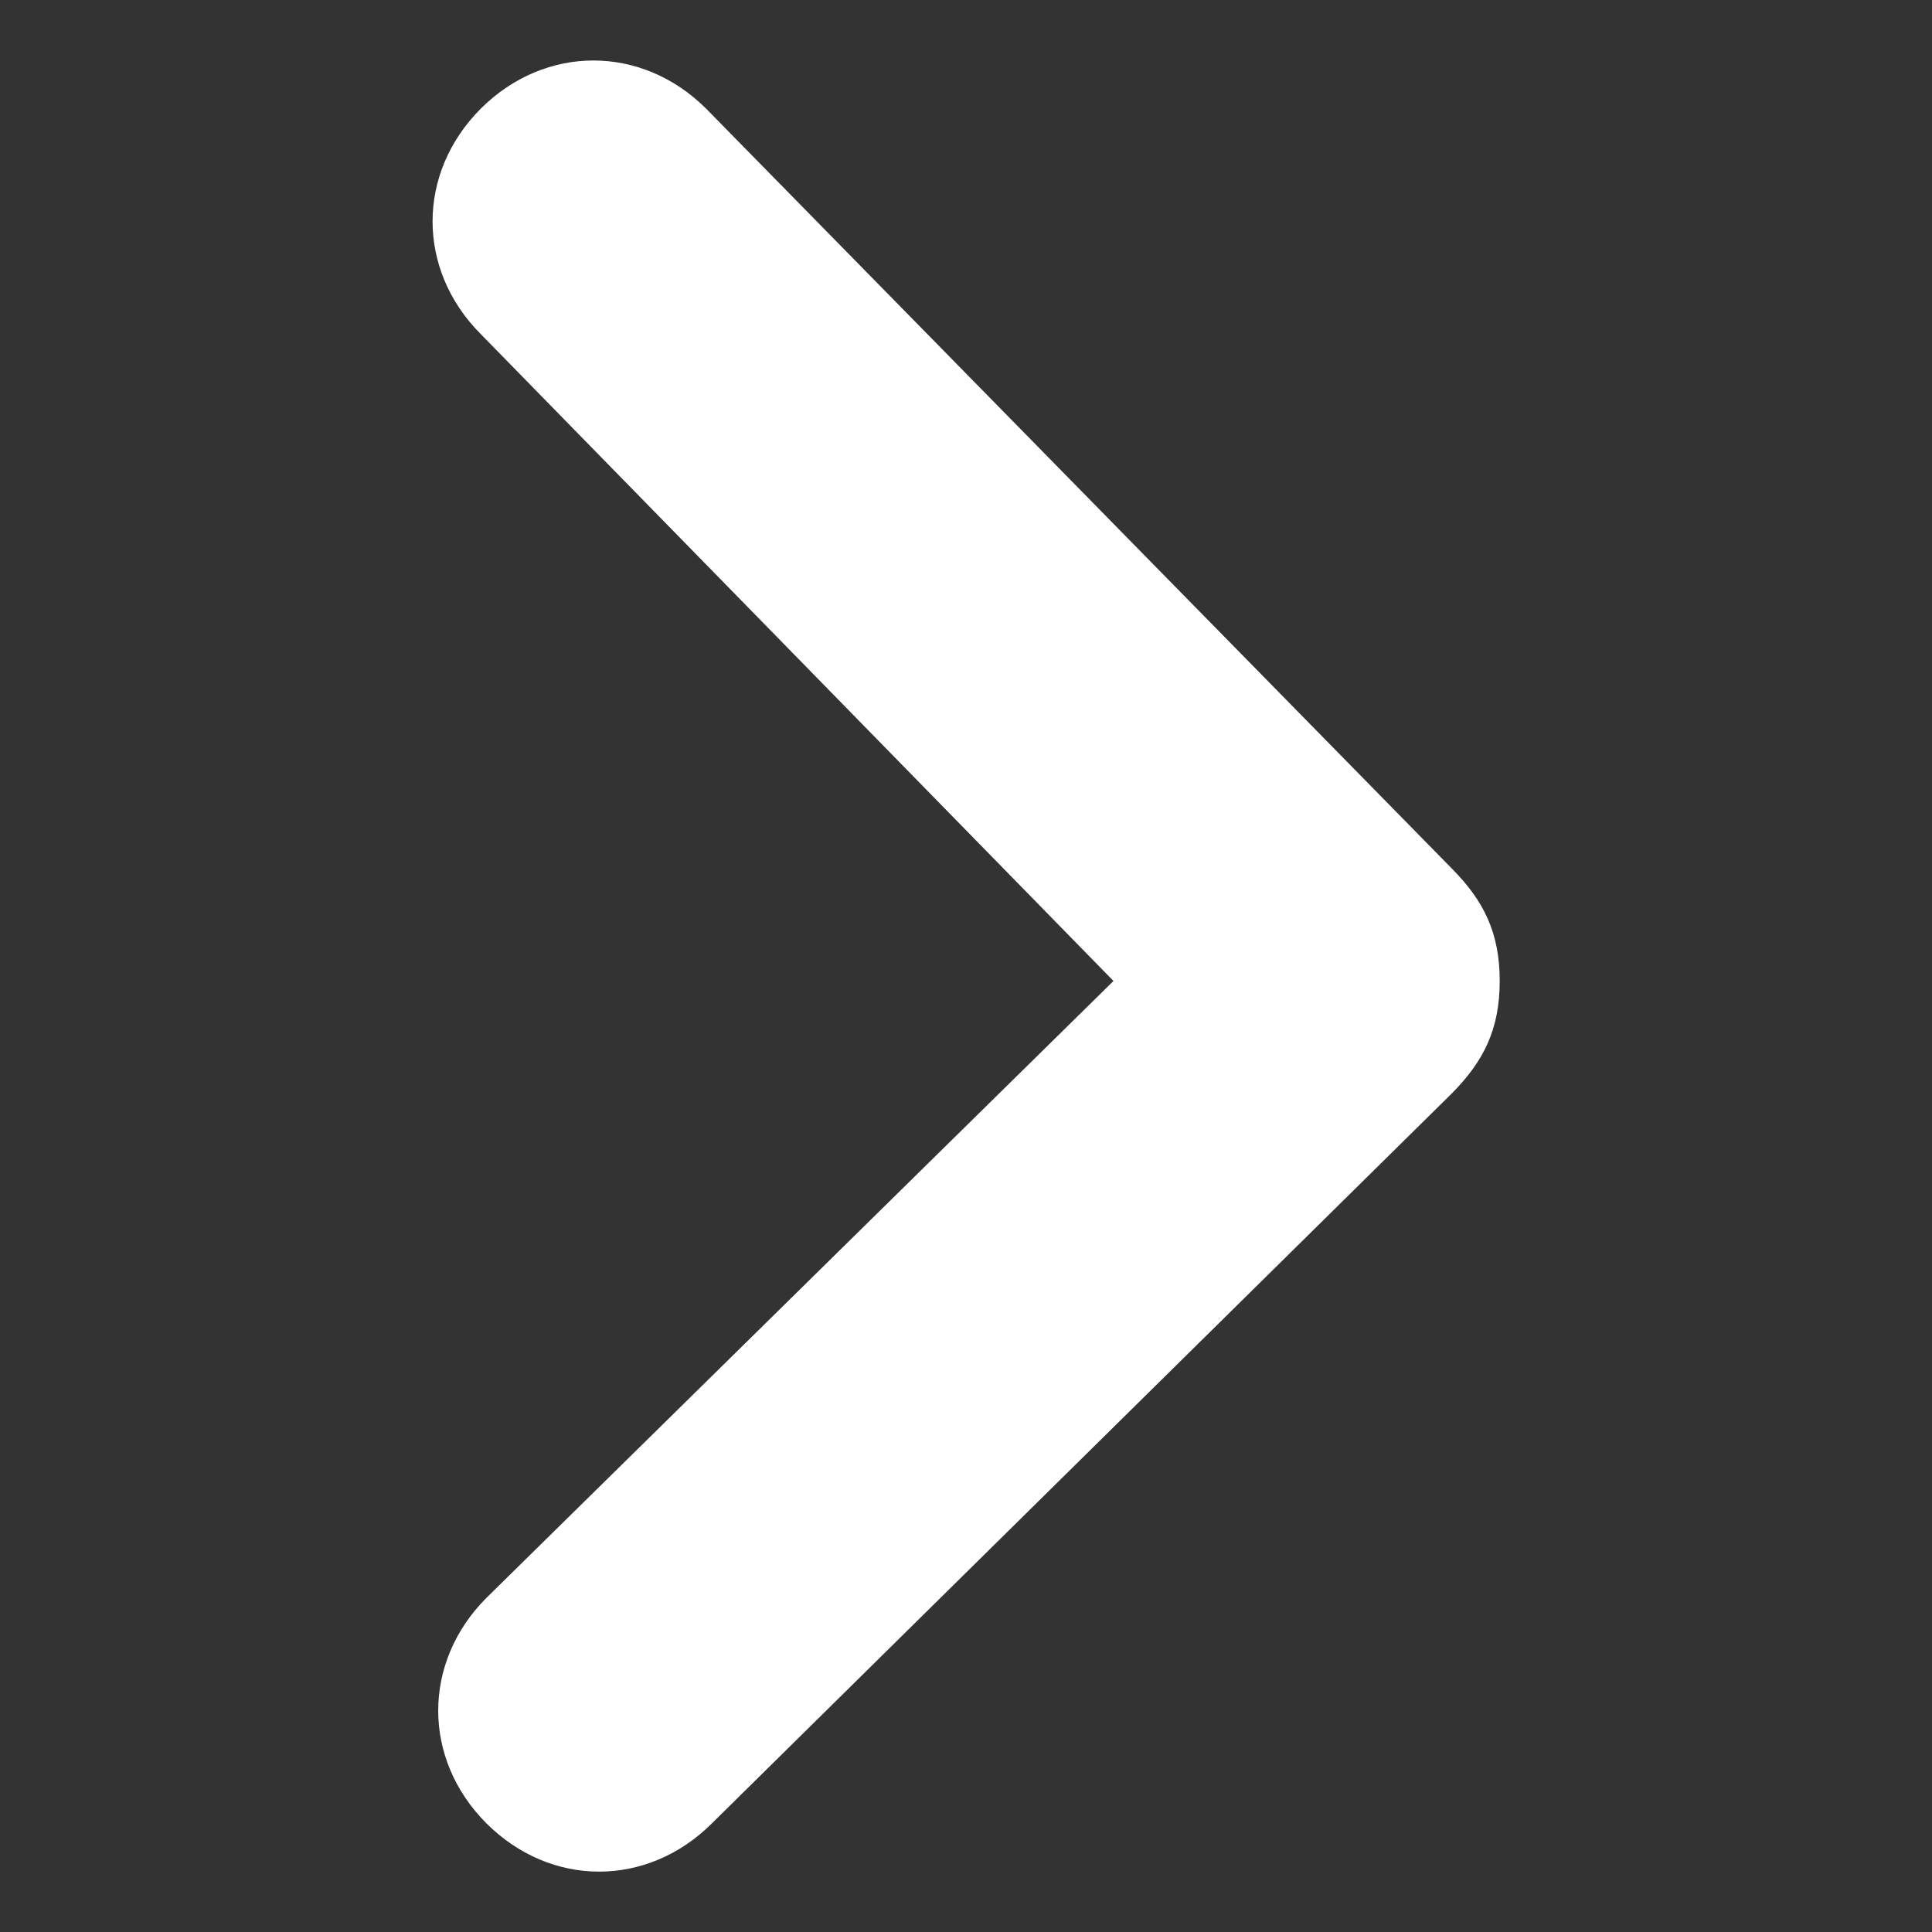 <?xml version="1.0" encoding="utf-8"?>
<!-- Generator: Adobe Illustrator 16.0.0, SVG Export Plug-In . SVG Version: 6.00 Build 0)  -->
<!DOCTYPE svg PUBLIC "-//W3C//DTD SVG 1.1//EN" "http://www.w3.org/Graphics/SVG/1.1/DTD/svg11.dtd">
<svg version="1.1" id="Capa_1" xmlns="http://www.w3.org/2000/svg" xmlns:xlink="http://www.w3.org/1999/xlink" x="0px" y="0px"
	 width="12px" height="12px" viewBox="0 0 12 12" enable-background="new 0 0 12 12" xml:space="preserve">
<rect x="0" y="0" width="12" height="12" fill="#333333" stroke="none"/>
<path fill="#FFFFFF" d="M4.422,11.325l4.594-4.532c0.199-0.2,0.299-0.4,0.299-0.7c0-0.3-0.1-0.5-0.299-0.7l-4.63-4.718
	c-0.4-0.399-1-0.399-1.4,0c-0.399,0.4-0.399,1,0,1.4l3.93,4.018L3.021,9.925c-0.399,0.4-0.399,1,0,1.4
	C3.422,11.725,4.021,11.725,4.422,11.325z"/>
</svg>
